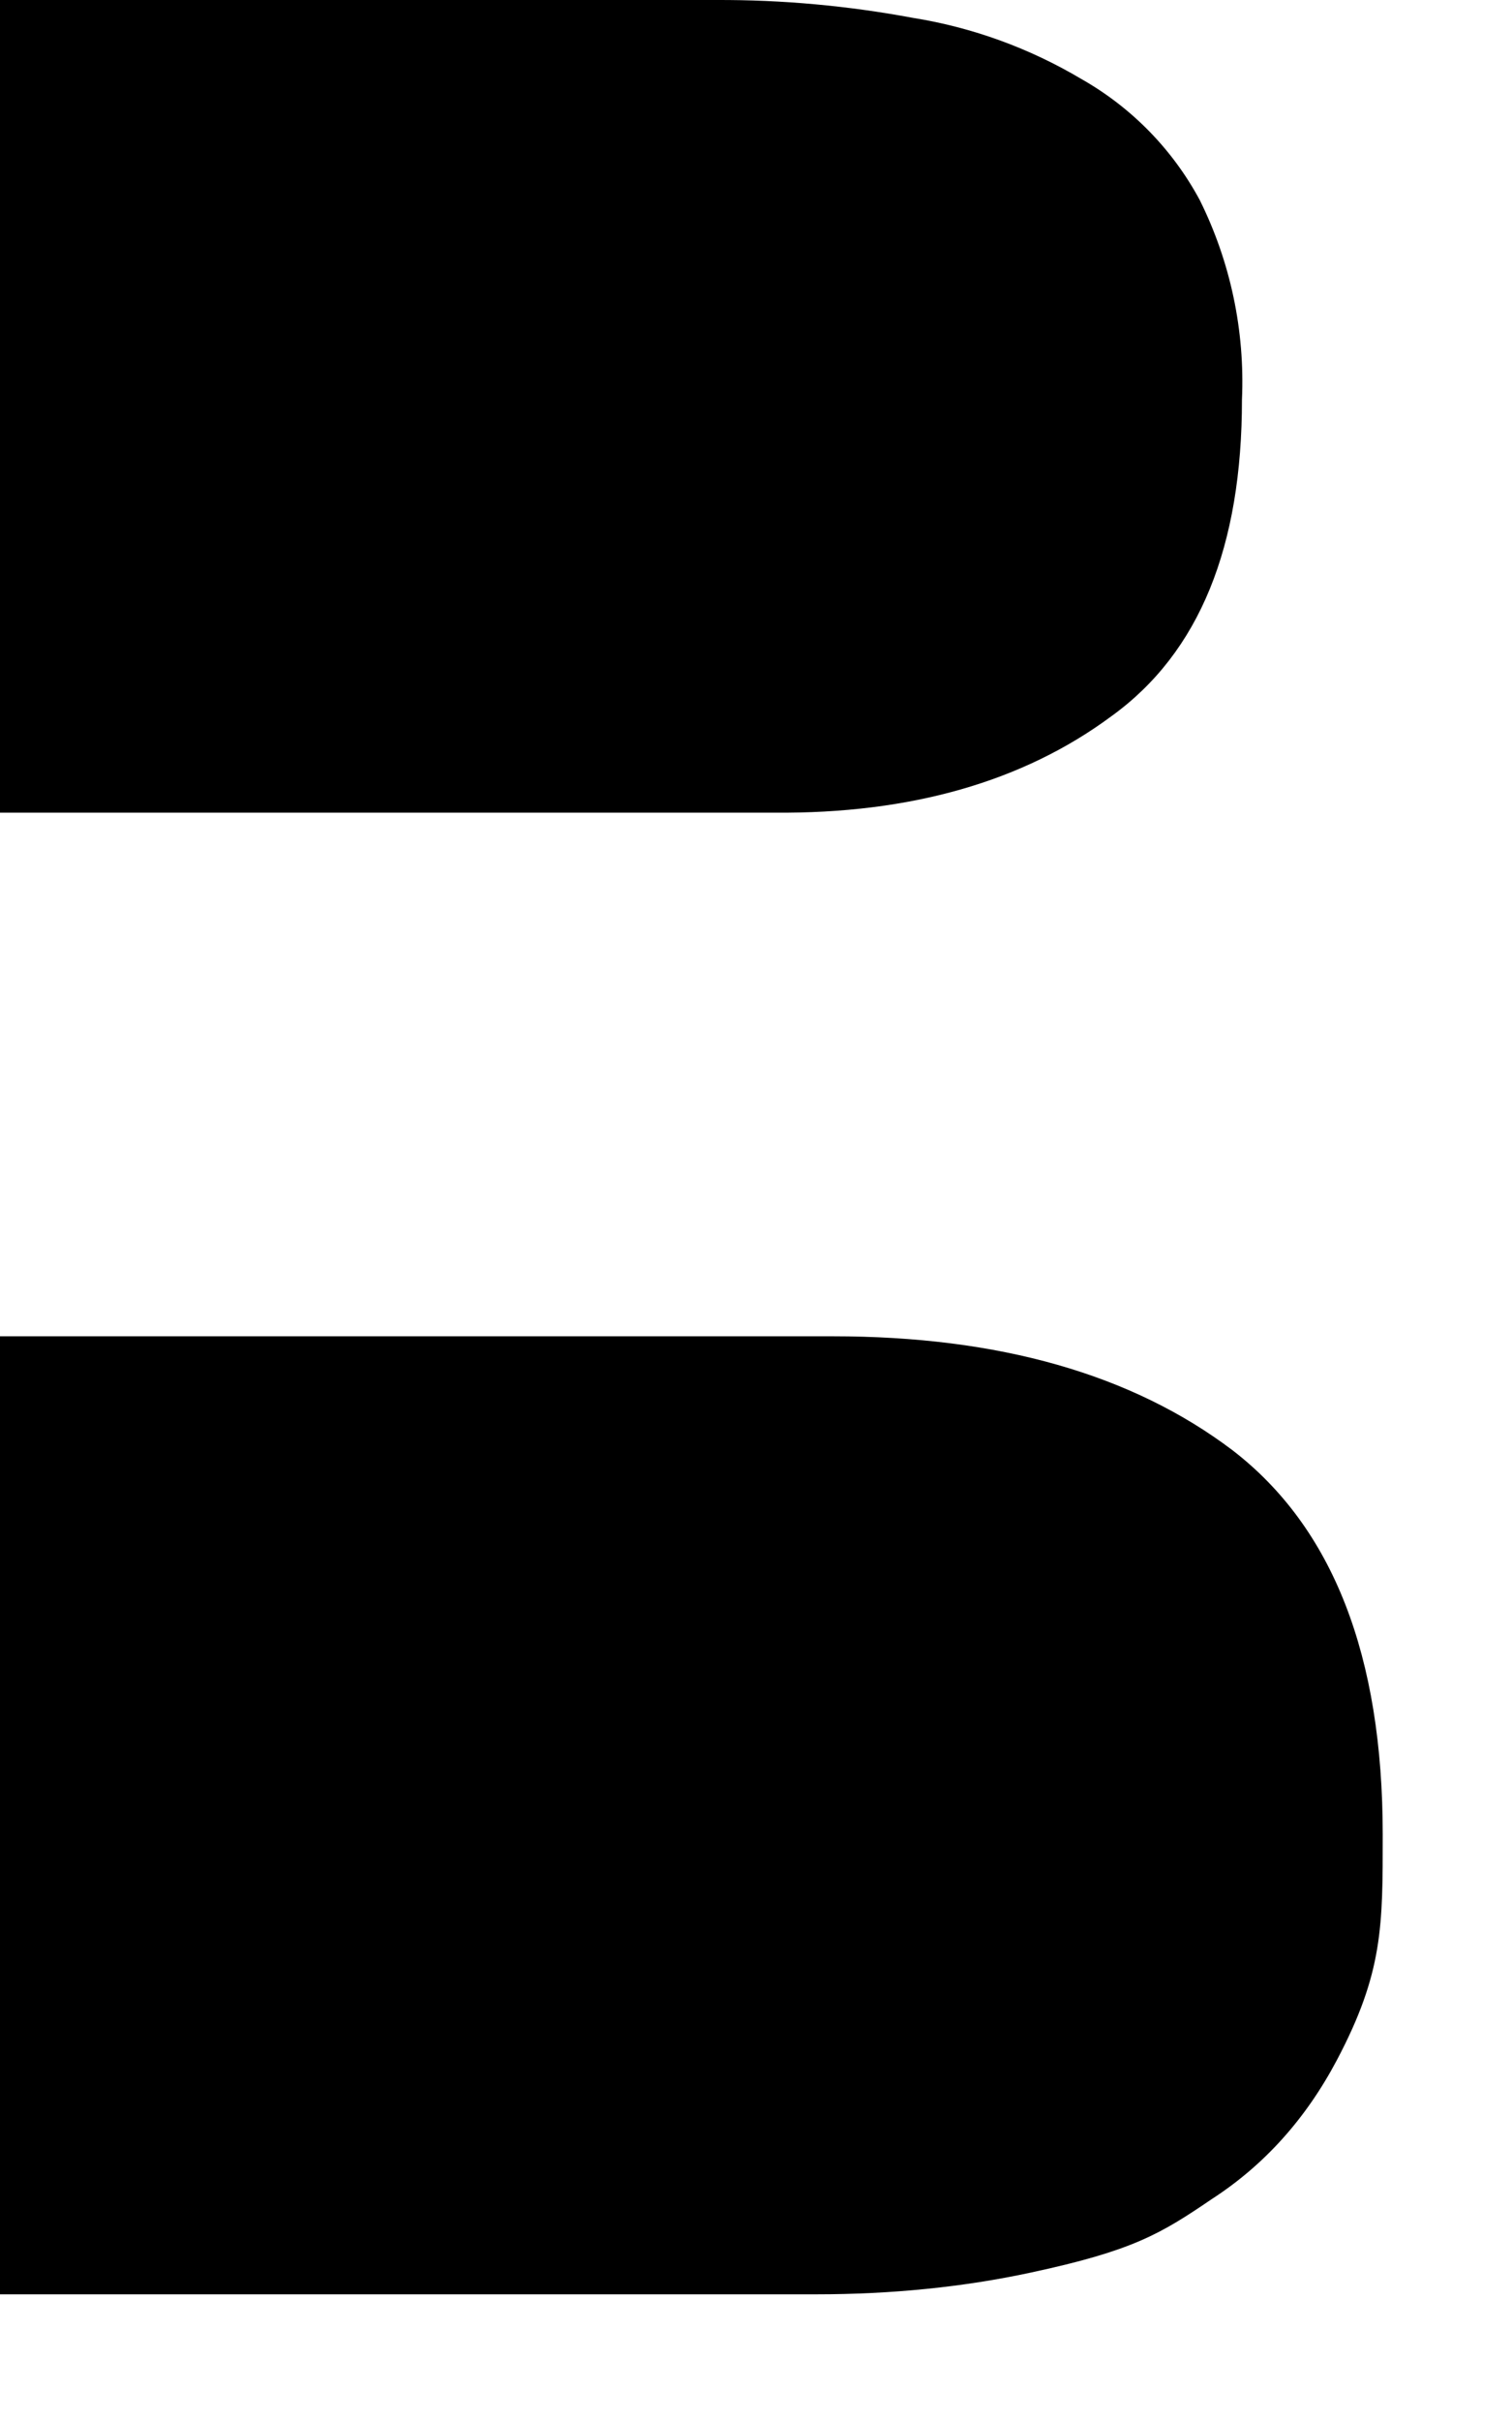 <?xml version="1.0" encoding="utf-8"?>
<svg xmlns="http://www.w3.org/2000/svg" fill="none" height="100%" overflow="visible" preserveAspectRatio="none" style="display: block;" viewBox="0 0 10 16" width="100%">
<path d="M7.351 4.735C7.935 4.313 8.214 3.611 8.214 2.642C8.234 2.186 8.138 1.732 7.935 1.323C7.755 0.988 7.484 0.711 7.153 0.523C6.81 0.319 6.432 0.181 6.037 0.118C5.608 0.038 5.172 -0.002 4.735 7.43212e-05H0V5.373H5.12C6.021 5.381 6.767 5.168 7.351 4.735ZM8.151 9.588C7.487 9.086 6.607 8.835 5.508 8.835H0V15.169H5.399C5.899 15.169 6.373 15.121 6.819 15.025C7.489 14.881 7.673 14.772 8.015 14.539C8.361 14.315 8.636 14.009 8.841 13.622C9.148 13.041 9.145 12.733 9.145 12.13C9.145 10.947 8.816 10.1 8.151 9.588Z" fill="black" id="Vector"/>
</svg>